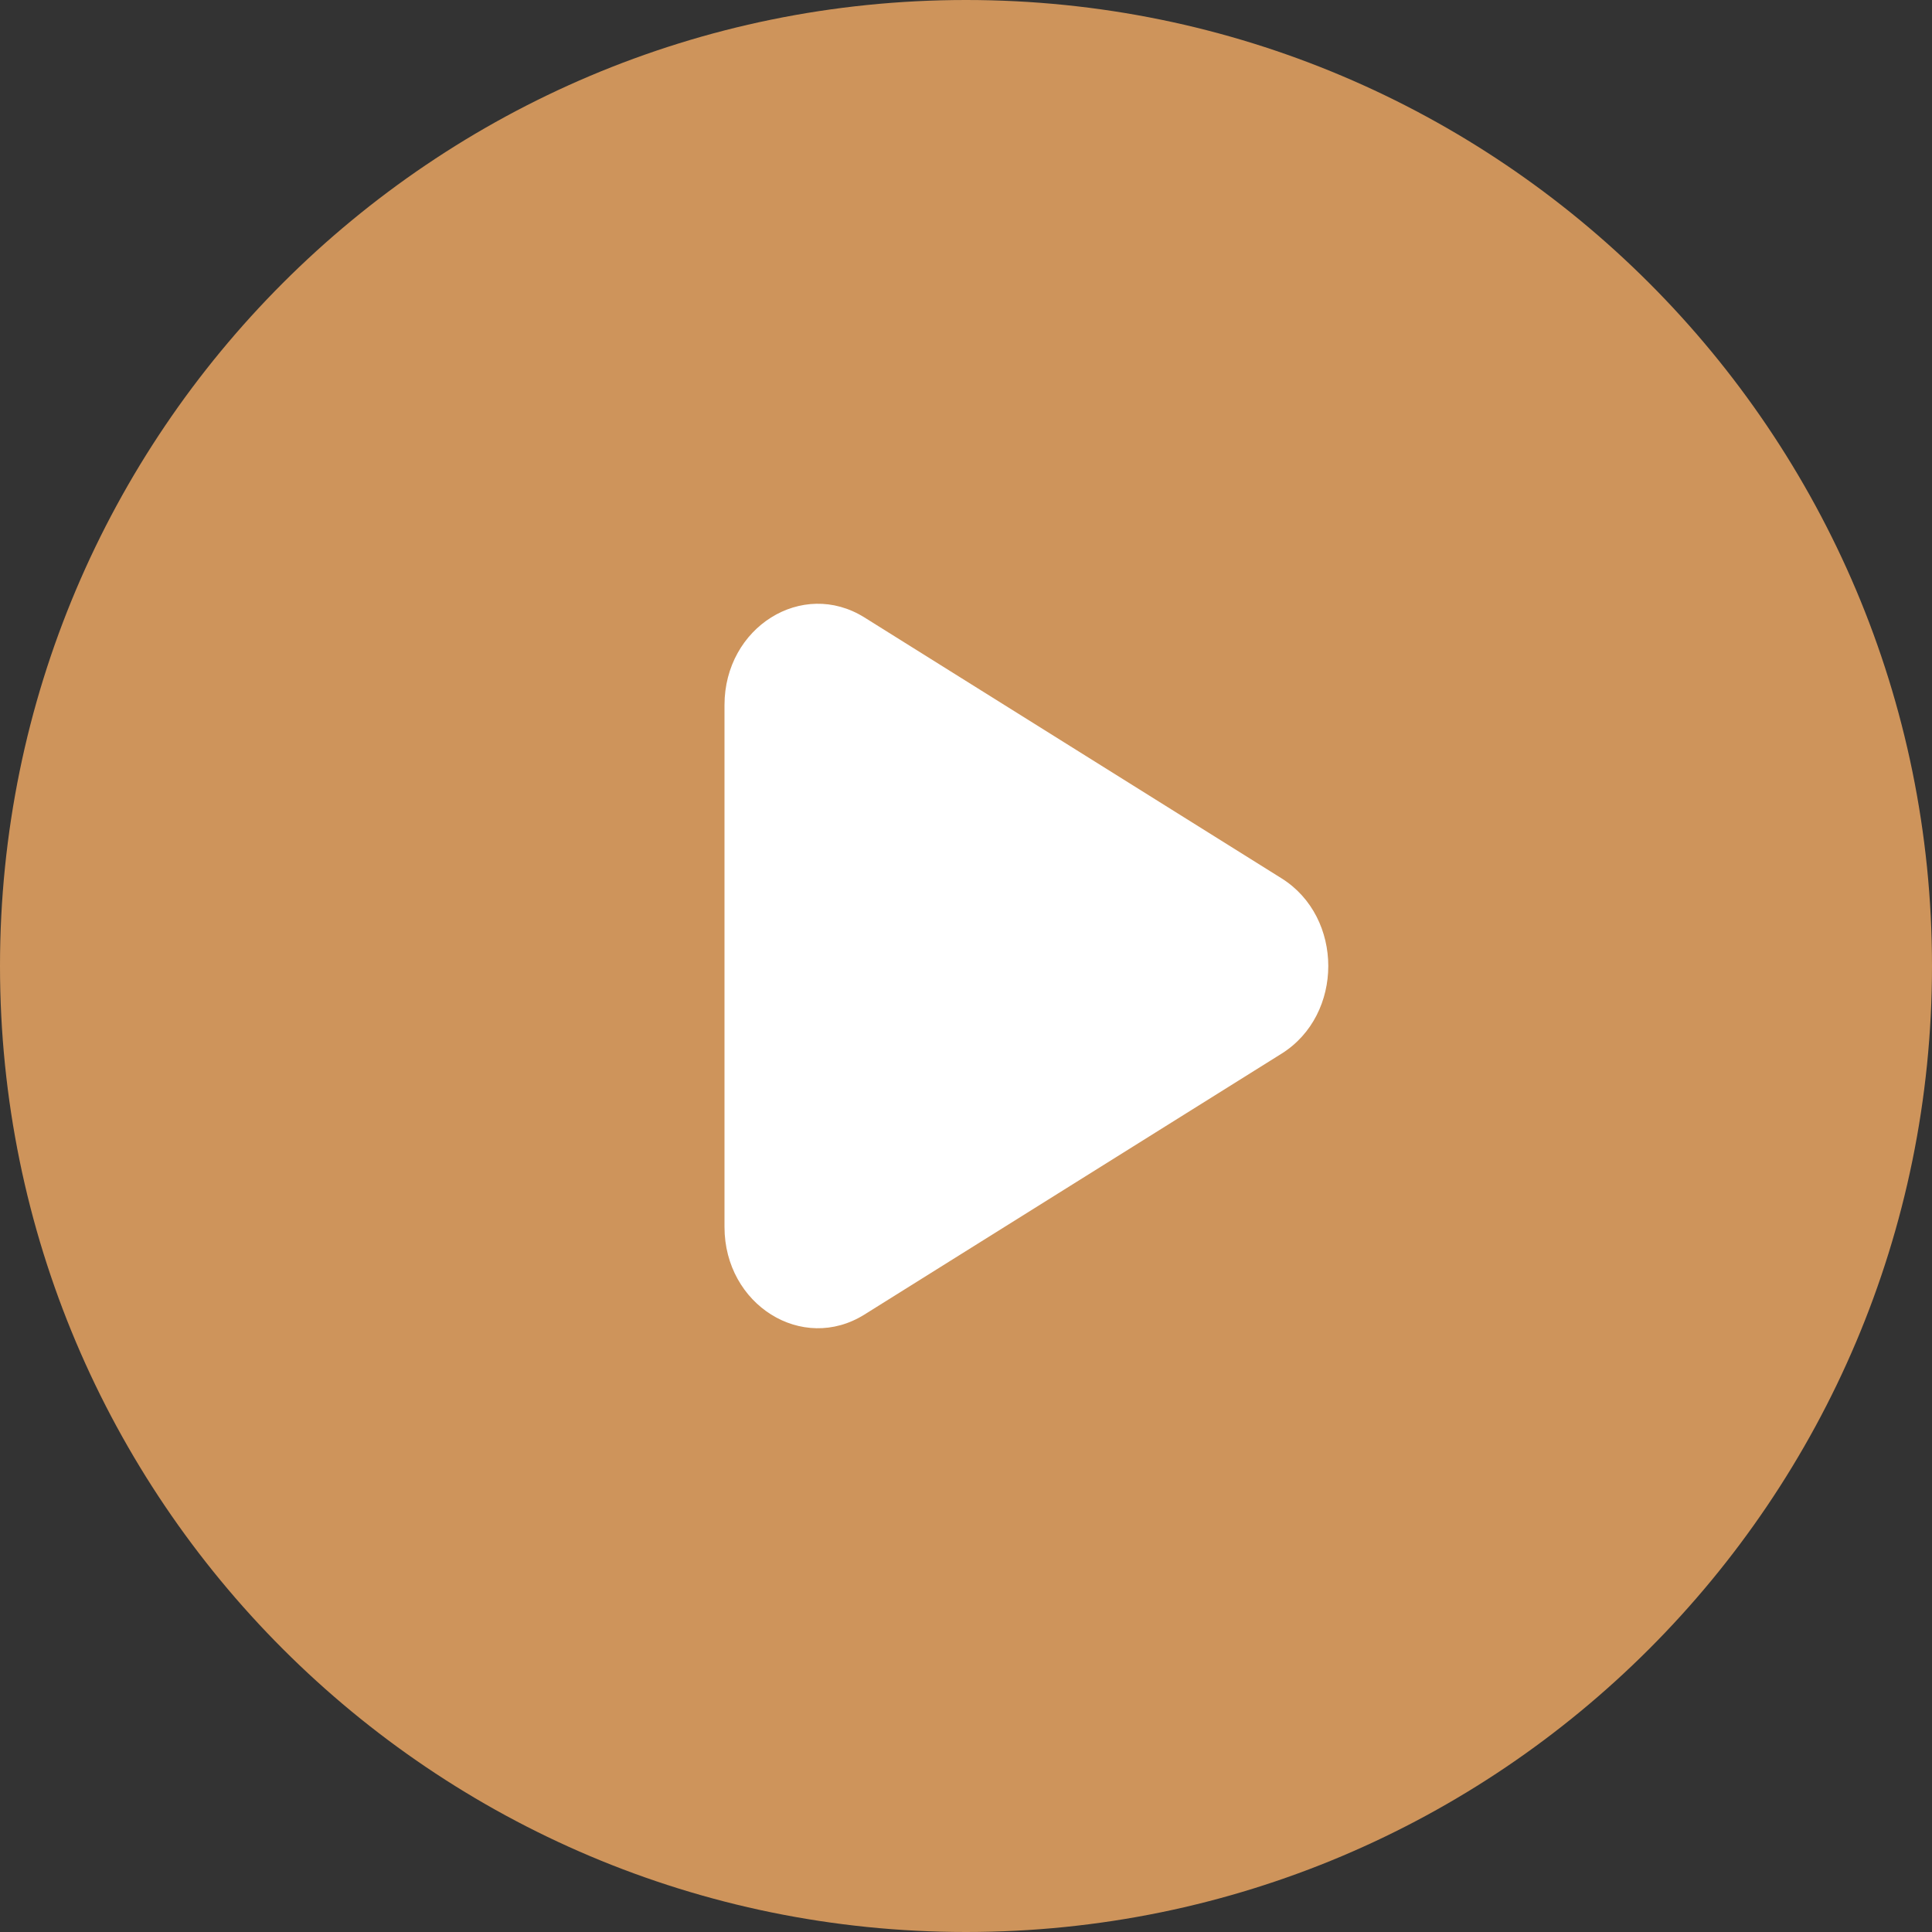 <svg width="28" height="28" viewBox="0 0 28 28" fill="none" xmlns="http://www.w3.org/2000/svg">
<rect x="0" y="0" width="28" height="28" fill="#333333" stroke="none"/>
<g id="icon">
<path d="M0 14C0 6.268 6.268 0 14 0C21.732 0 28 6.268 28 14C28 21.732 21.732 28 14 28C6.268 28 0 21.732 0 14Z" fill="#CE945B"/>
<path id="Polygon 4" d="M18.574 12.73C19.476 13.295 19.476 14.705 18.574 15.27L12.529 19.051C11.627 19.616 10.5 18.91 10.5 17.782V10.218C10.5 9.09 11.627 8.384 12.529 8.949L18.574 12.73Z" fill="white"/>
</g>
</svg>
